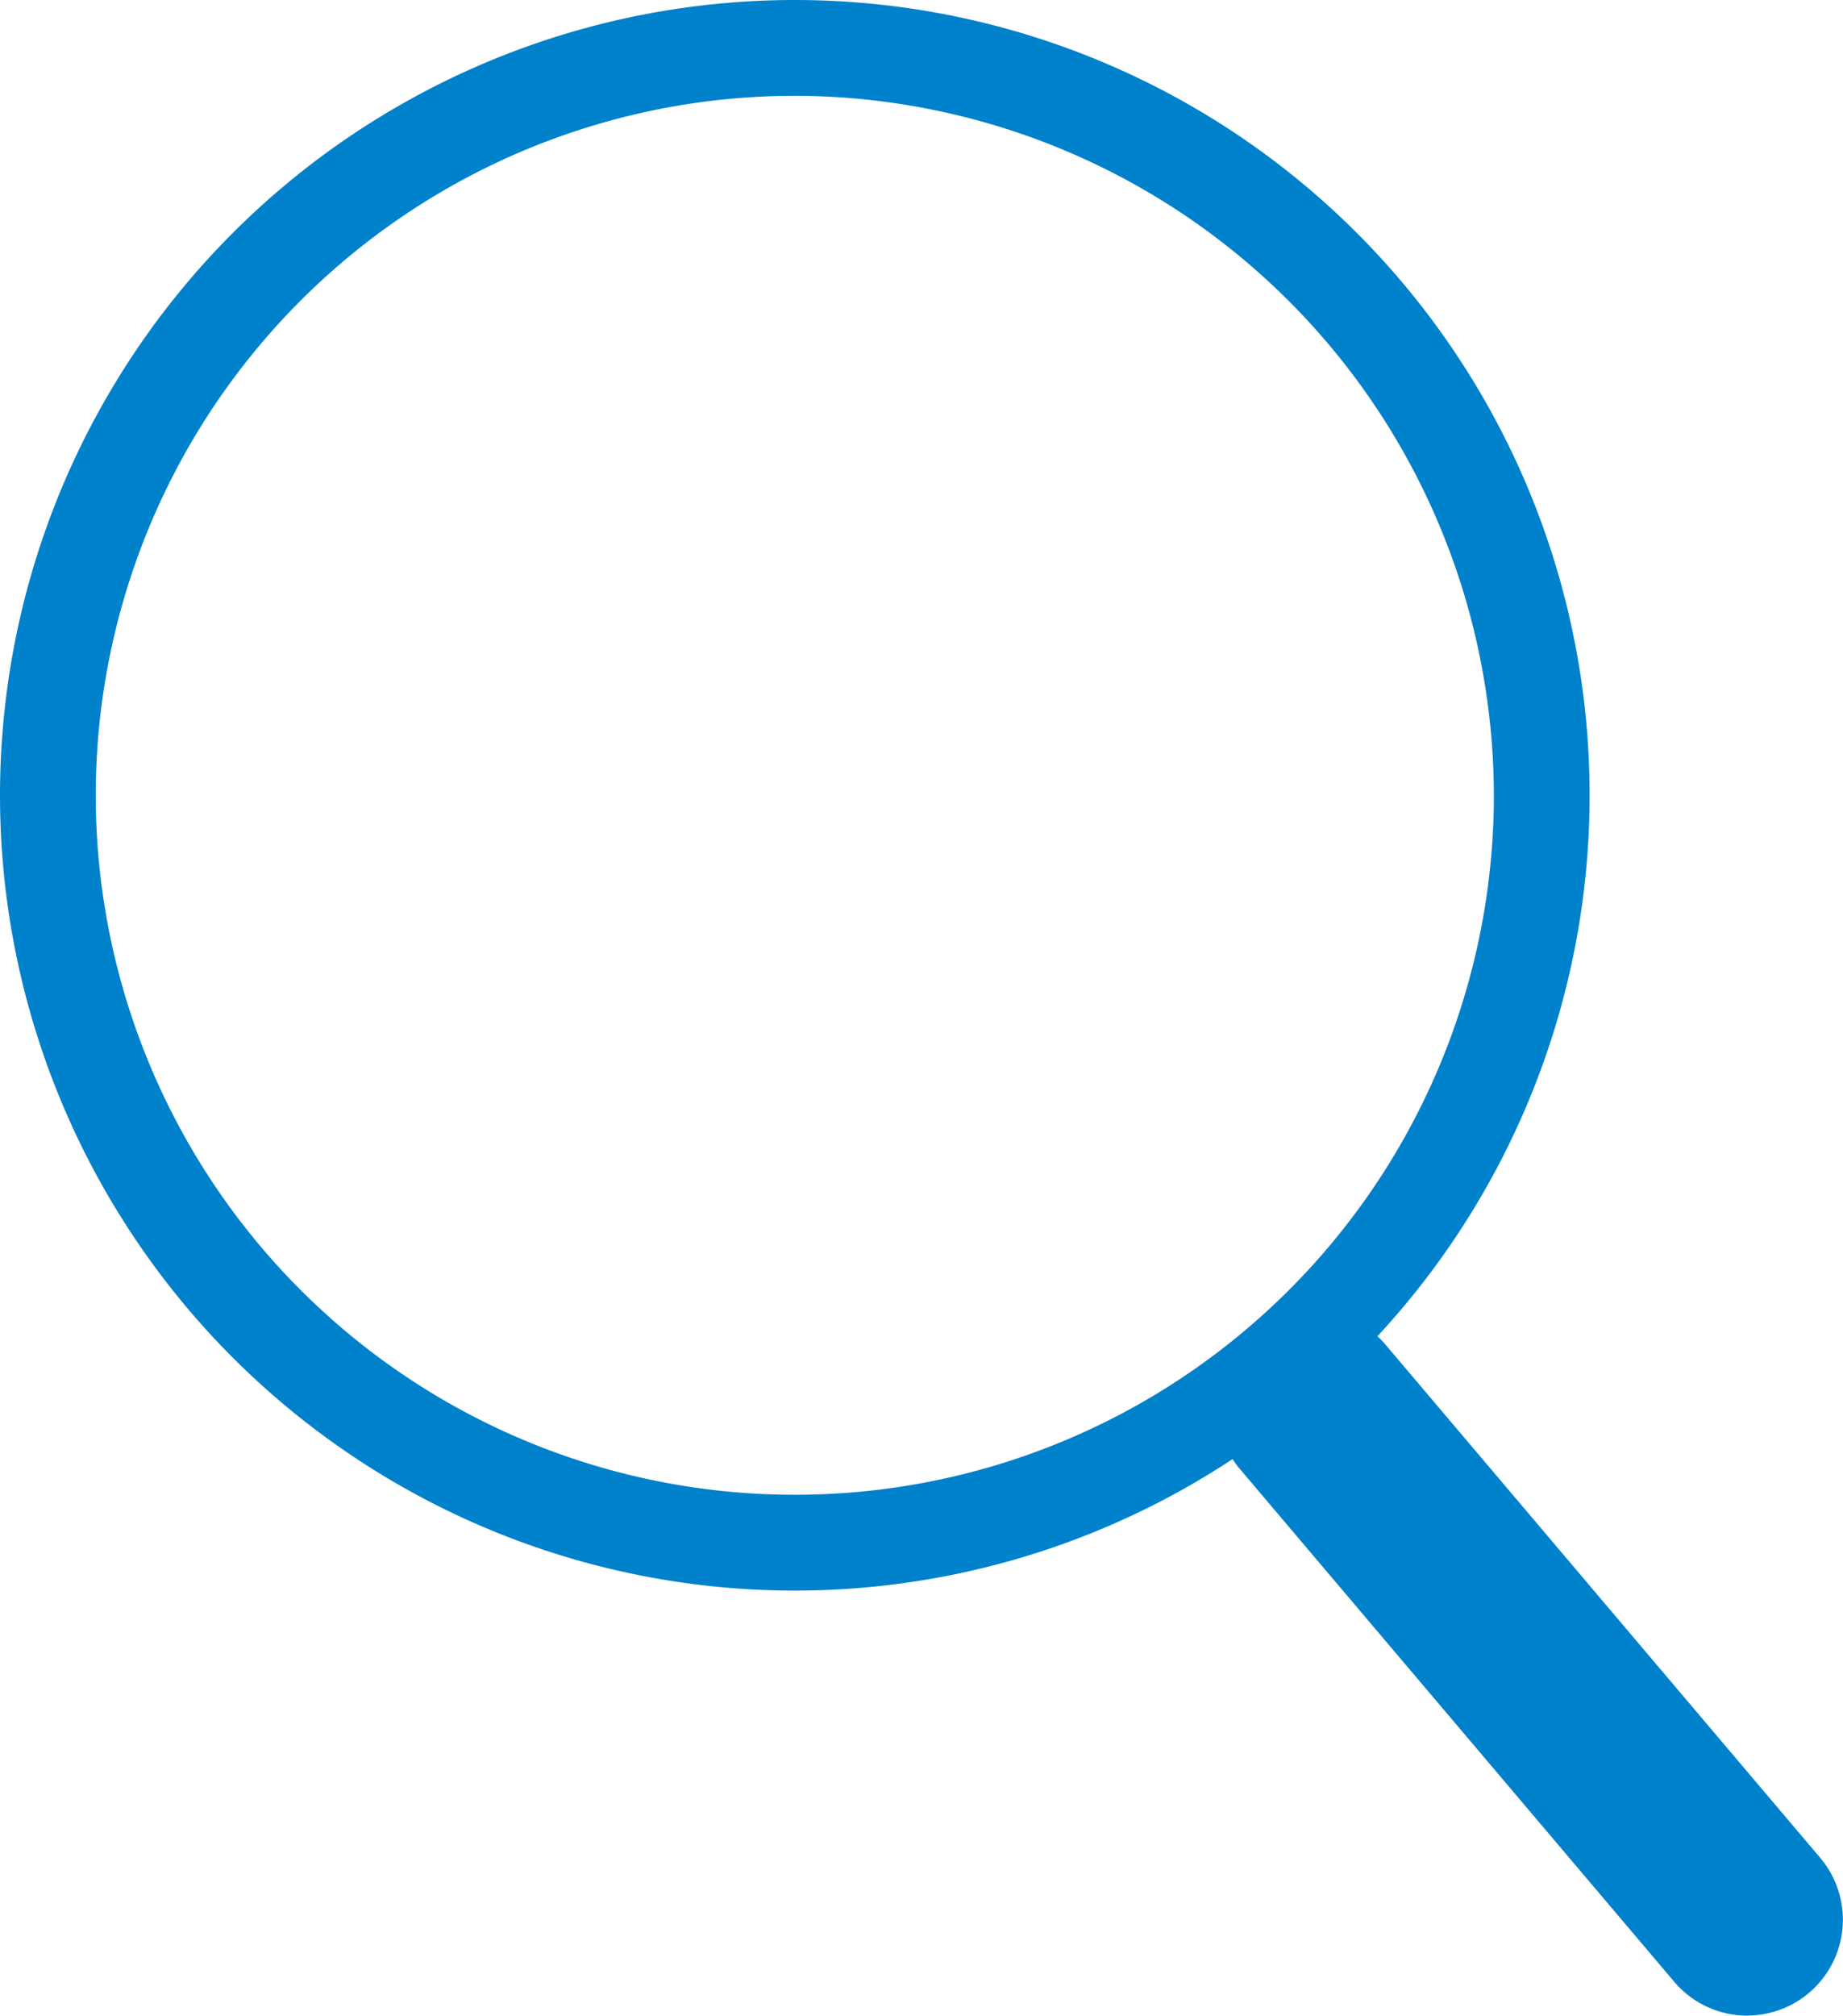 <svg xmlns="http://www.w3.org/2000/svg" width="19.246" height="21.036" viewBox="0 0 19.246 21.036"><path d="M8796.549,8070.367a1,1,0,0,1-.764-.354l-4.548-5.366a1,1,0,0,1,1.525-1.293l4.548,5.366a1,1,0,0,1-.762,1.646Z" transform="translate(-8778.302 -8049.331)" fill="#0081cc"/><path d="M8.3,1a7.3,7.3,0,1,0,7.3,7.3A7.311,7.311,0,0,0,8.3,1m0-1A8.3,8.3,0,1,1,0,8.3,8.3,8.3,0,0,1,8.3,0Z" fill="#0081cc"/></svg>
